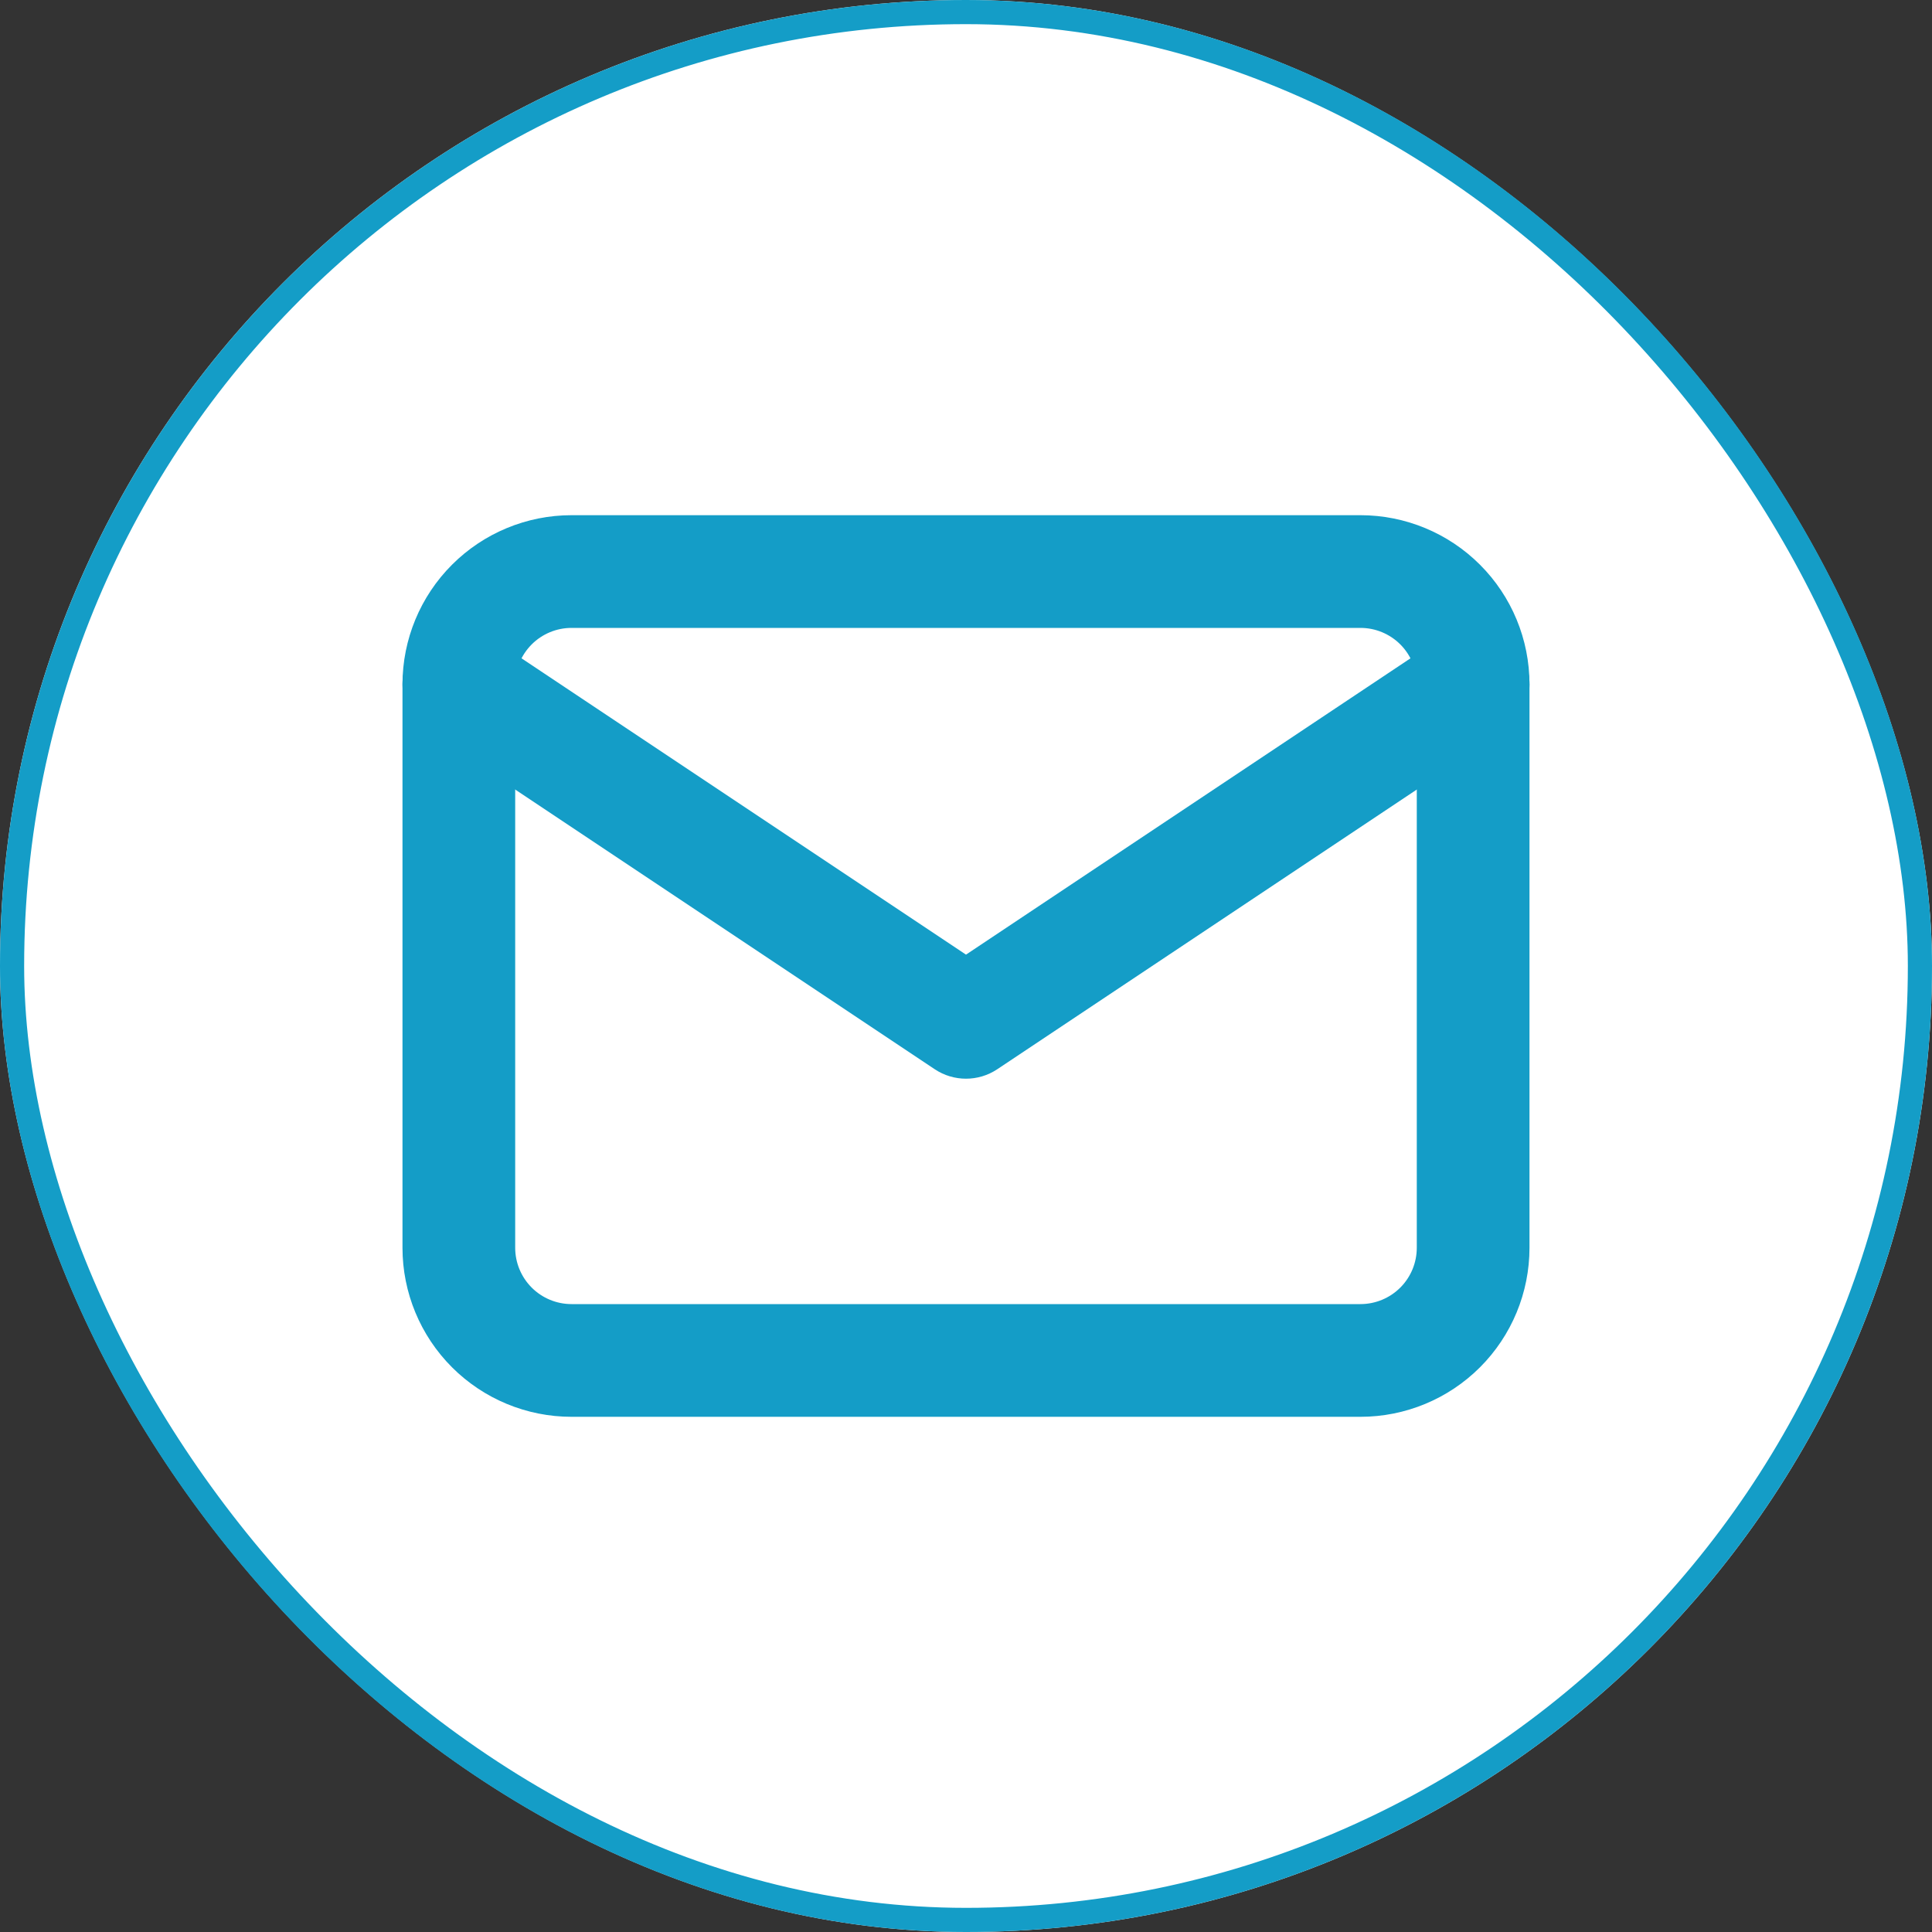 <svg width="80" height="80" viewBox="0 0 80 80" fill="none" xmlns="http://www.w3.org/2000/svg">
<rect x="0" y="0" width="80" height="80" fill="#333333" stroke="none"/>
<g clip-path="url(#clip0_169_55)">
<rect width="80" height="80" rx="8" fill="white"/>
<path fill-rule="evenodd" clip-rule="evenodd" d="M23.666 26C23.048 26 22.454 26.246 22.017 26.683C21.579 27.121 21.333 27.715 21.333 28.333V51.667C21.333 52.285 21.579 52.879 22.017 53.317C22.454 53.754 23.048 54 23.666 54H56.333C56.952 54 57.545 53.754 57.983 53.317C58.421 52.879 58.666 52.285 58.666 51.667V28.333C58.666 27.715 58.421 27.121 57.983 26.683C57.545 26.246 56.952 26 56.333 26H23.666ZM18.717 23.384C20.029 22.071 21.81 21.333 23.666 21.333H56.333C58.19 21.333 59.97 22.071 61.283 23.384C62.596 24.696 63.333 26.477 63.333 28.333V51.667C63.333 53.523 62.596 55.304 61.283 56.617C59.97 57.929 58.19 58.667 56.333 58.667H23.666C21.81 58.667 20.029 57.929 18.717 56.617C17.404 55.304 16.666 53.523 16.666 51.667V28.333C16.666 26.477 17.404 24.696 18.717 23.384Z" fill="#149DC7"/>
<path fill-rule="evenodd" clip-rule="evenodd" d="M17.059 27.039C17.773 25.967 19.222 25.677 20.294 26.392L40 39.529L59.706 26.392C60.778 25.677 62.227 25.967 62.941 27.039C63.656 28.111 63.367 29.56 62.294 30.275L41.294 44.275C40.511 44.797 39.489 44.797 38.706 44.275L17.706 30.275C16.634 29.56 16.344 28.111 17.059 27.039Z" fill="#149DC7"/>
</g>
<rect x="0.5" y="0.5" width="79" height="79" rx="39.5" stroke="#149DC7"/>
<defs>
<clipPath id="clip0_169_55">
<rect width="80" height="80" rx="40" fill="white"/>
</clipPath>
</defs>
</svg>

